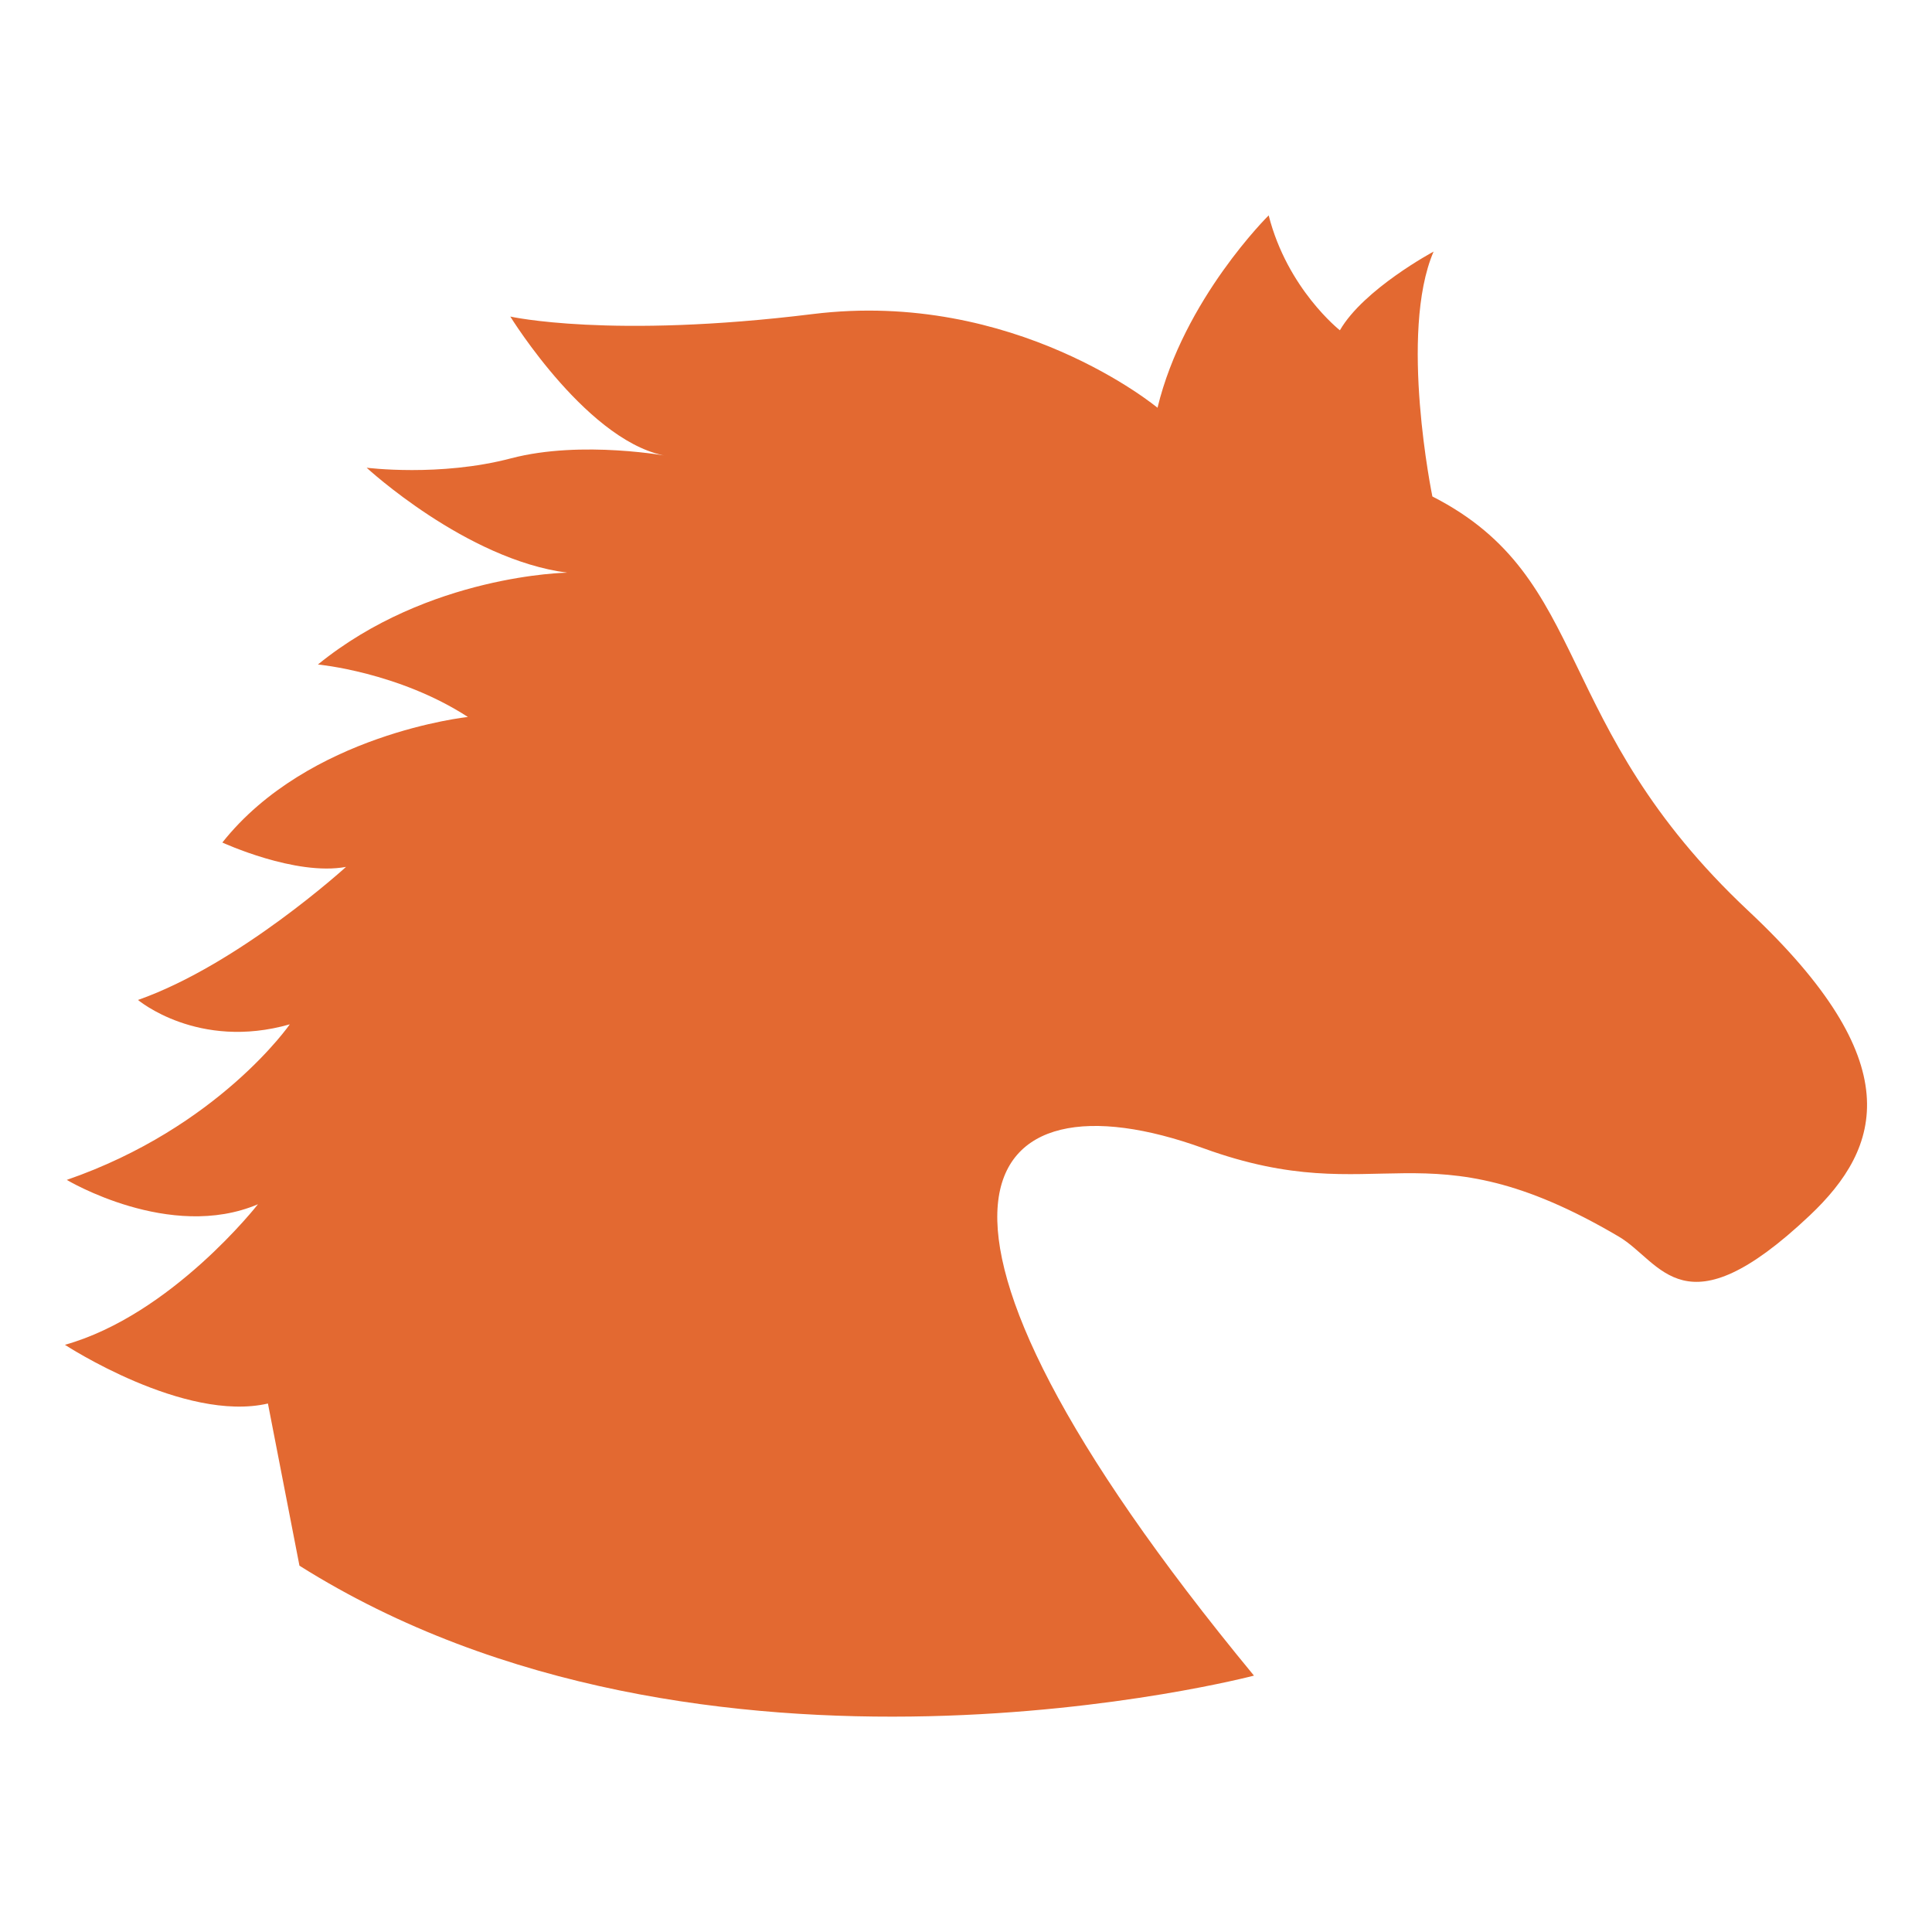<svg height='100px' width='100px'  fill="#e36931" xmlns="http://www.w3.org/2000/svg" xmlns:xlink="http://www.w3.org/1999/xlink" version="1.1" x="0px" y="0px" viewBox="0 0 100 100" enable-background="new 0 0 100 100" xml:space="preserve"><path d="M13.868,72.646c-4.332,1.003-10.507-3.039-10.507-3.039c5.528-1.552,9.991-7.275,9.991-7.275  c-4.56,1.94-9.895-1.261-9.895-1.261c7.857-2.717,11.543-8.052,11.543-8.052c-4.752,1.358-7.857-1.261-7.857-1.261  c5.238-1.843,10.768-6.888,10.768-6.888c-2.618,0.486-6.402-1.261-6.402-1.261c4.462-5.625,12.709-6.499,12.709-6.499  c-3.59-2.328-7.762-2.716-7.762-2.716c5.723-4.657,12.901-4.753,12.901-4.753c-5.238-0.678-10.379-5.432-10.379-5.432  s3.782,0.485,7.47-0.485c3.686-0.97,8.244-0.097,8.244-0.097c-4.138-0.518-8.278-7.242-8.278-7.242s5.175,1.164,15.651-0.129  c10.476-1.294,17.848,4.85,17.848,4.85c1.358-5.626,5.754-9.958,5.754-9.958c0.969,3.815,3.686,5.948,3.686,5.948  c1.231-2.134,4.85-4.074,4.85-4.074c-1.809,4.203-0.063,12.675-0.063,12.675c8.344,4.256,6.014,11.755,16.362,21.456  c8.33,7.809,6.913,12.224,3.168,15.761c-6.538,6.178-7.662,2.397-9.882,1.092c-10.165-5.989-12.298-1.235-21.481-4.566  c-11.8-4.28-17.493,2.942,2.598,27.29c0,0-28.453,7.501-49.405-5.69L13.868,72.646z"></path></svg>